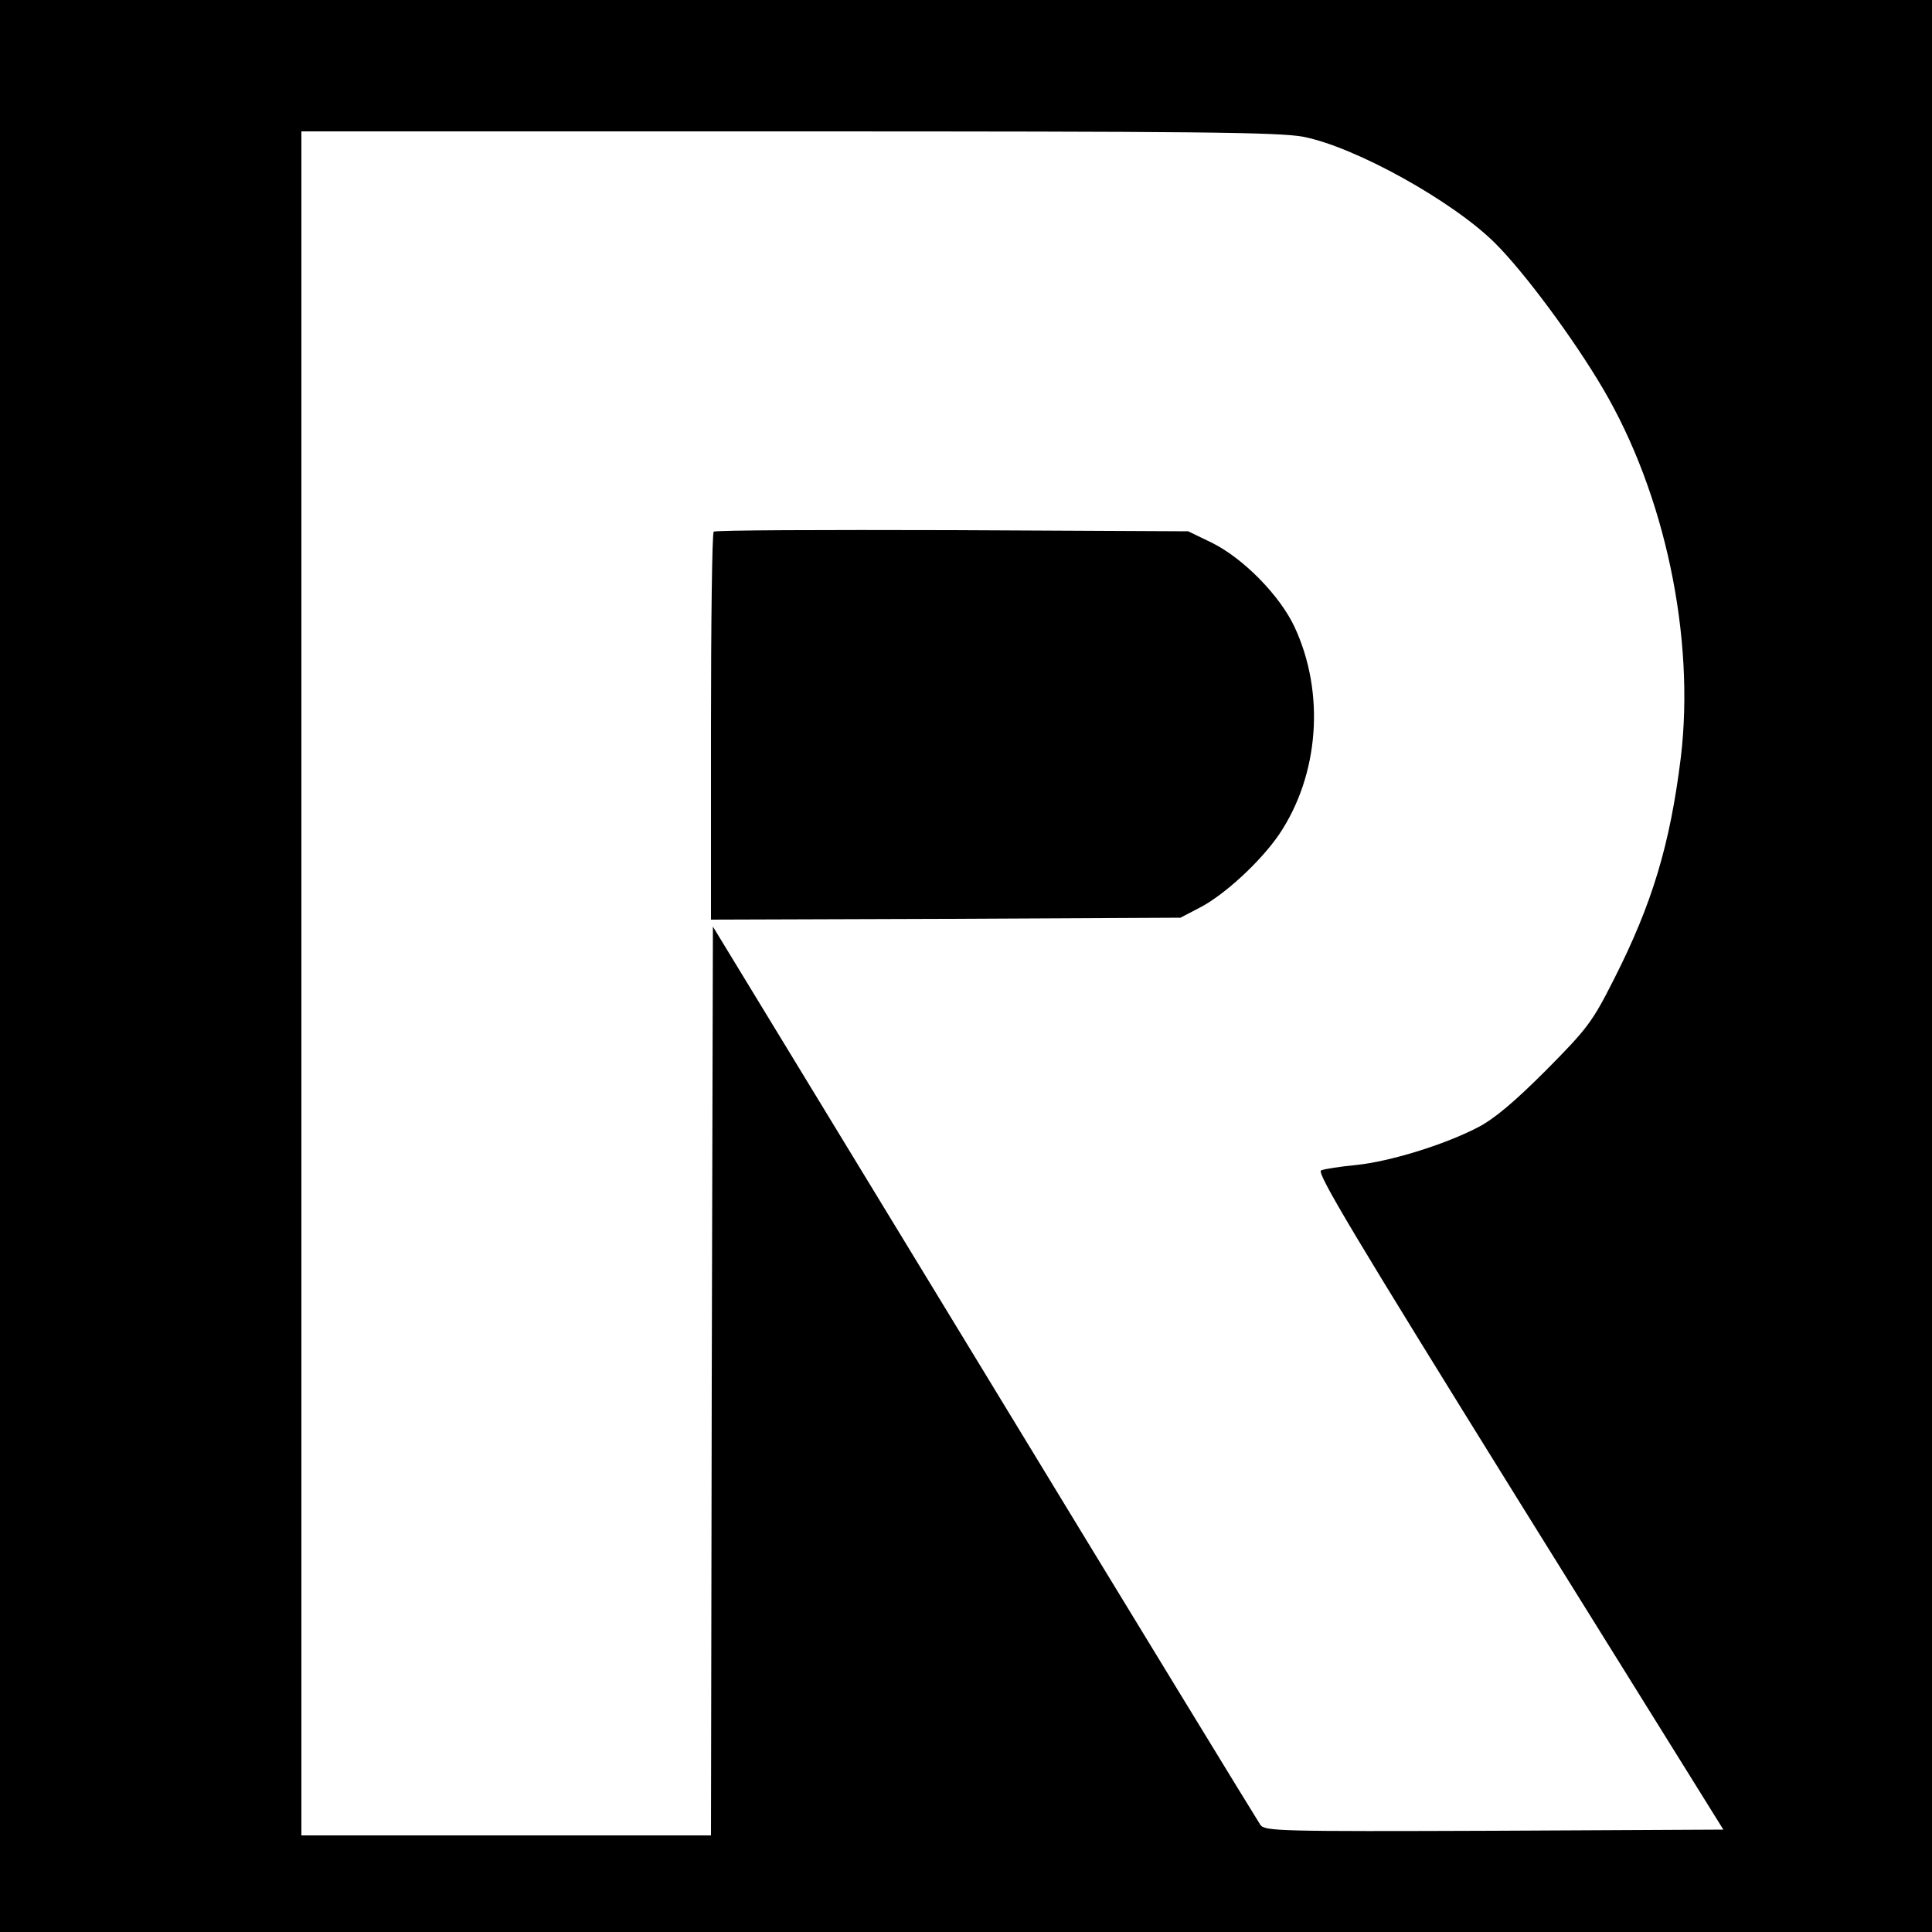 <?xml version="1.0" standalone="no"?>
<!DOCTYPE svg PUBLIC "-//W3C//DTD SVG 20010904//EN"
 "http://www.w3.org/TR/2001/REC-SVG-20010904/DTD/svg10.dtd">
<svg version="1.0" xmlns="http://www.w3.org/2000/svg"
 width="500pt" height="500pt" viewBox="0 0 500 500"
 preserveAspectRatio="xMidYMid meet">
<g transform="translate(0,500) scale(0.1,-0.1)"
fill="#000000" stroke="none">
<path d="M0 2500 l0 -2500 2500 0 2500 0 0 2500 0 2500 -2500 0 -2500 0 0
-2500z m3373 2146 c134 -26 388 -167 497 -276 76 -76 202 -246 278 -375 161
-273 239 -644 202 -955 -28 -226 -74 -379 -173 -574 -56 -111 -69 -128 -176
-236 -81 -81 -134 -126 -177 -148 -87 -45 -227 -88 -314 -97 -41 -4 -82 -10
-91 -14 -13 -5 89 -175 512 -856 l529 -850 -592 -3 c-556 -2 -594 -1 -606 15
-7 10 -329 537 -715 1172 l-702 1153 -3 -1176 -2 -1176 -530 0 -530 0 0 2205
0 2205 1259 0 c1050 0 1272 -2 1334 -14z"/>
<path d="M1847 3624 c-4 -4 -7 -232 -7 -506 l0 -498 608 2 607 3 48 25 c65 33
159 120 207 190 104 154 120 367 40 538 -38 81 -133 178 -215 218 l-60 29
-610 3 c-336 1 -614 0 -618 -4z"/>
</g>
</svg>
